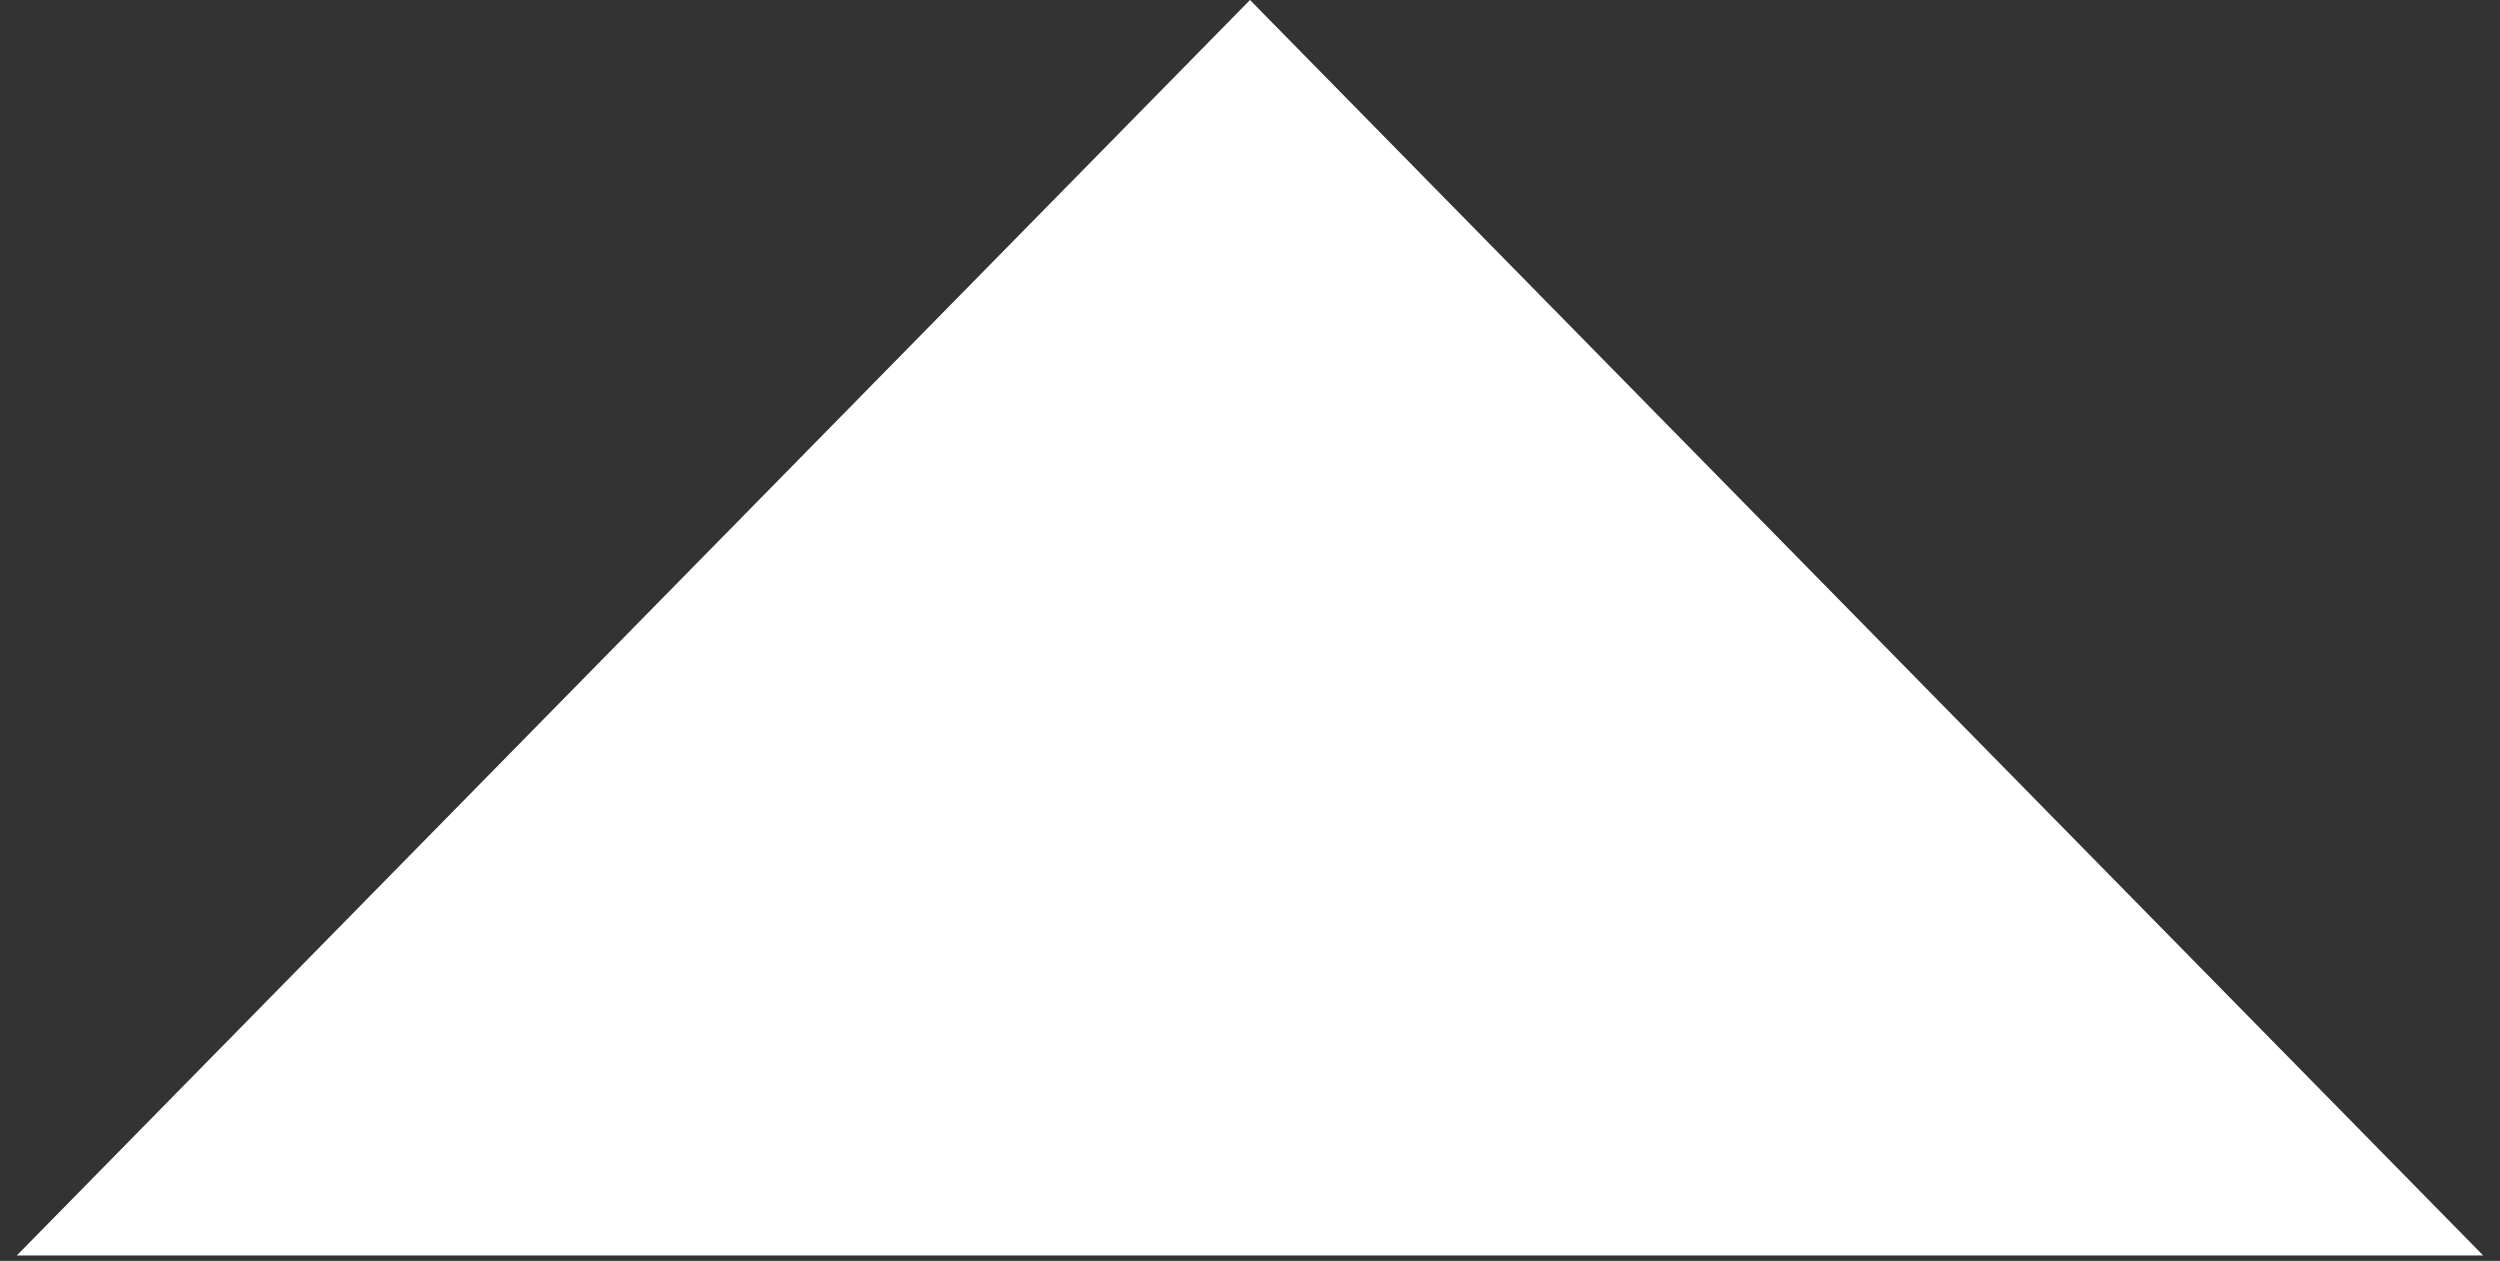 <?xml version="1.0" encoding="UTF-8"?> <svg xmlns="http://www.w3.org/2000/svg" width="115" height="58" viewBox="0 0 115 58" fill="none"><rect x="0" y="0" width="115" height="58" fill="#333333" stroke="none"/> <path d="M57.5 0L114.225 57.75H0.775L57.5 0Z" fill="white"></path> </svg> 